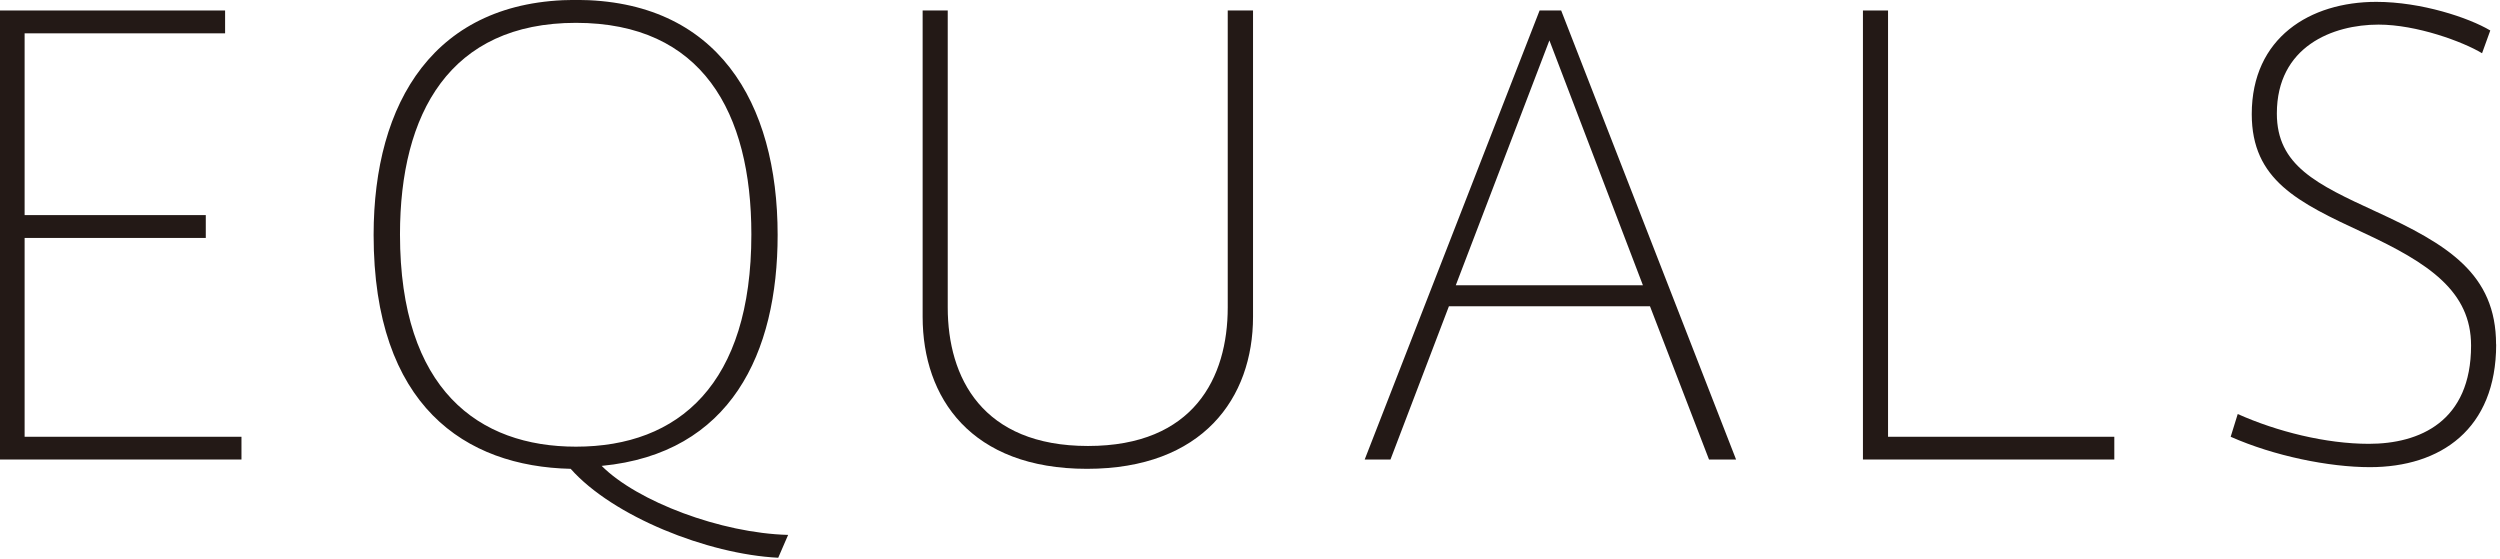 <svg width="255" height="57" viewBox="0 0 255 57" fill="none" xmlns="http://www.w3.org/2000/svg">
<path d="M24.63 44.55V46.87H0V1.07H22.96V3.4H2.51V21.94H20.99V24.27H2.51V44.55H24.63Z" fill="#231916"/>
<path d="M80.389 54.56L79.379 56.89C72.159 56.53 62.499 52.66 58.209 47.82C47.479 47.58 38.109 41.44 38.109 23.96C38.109 10.43 44.309 -0.01 58.739 -0.01C73.169 -0.01 79.319 10.42 79.319 23.96C79.319 36.01 74.549 46.26 61.369 47.52C65.009 51.16 73.539 54.38 80.389 54.56ZM76.639 23.91C76.639 11.45 71.629 2.33 58.749 2.33C45.869 2.33 40.799 11.57 40.799 23.91C40.799 39.78 48.849 45.56 58.749 45.56C69.239 45.56 76.639 39.18 76.639 23.91Z" fill="#231916"/>
<path d="M127.809 1.07V32.31C127.809 40.6 122.679 47.82 110.869 47.82C99.059 47.82 94.109 40.6 94.109 32.31V1.07H96.669V31.36C96.669 38.52 100.189 45.49 110.979 45.49C121.769 45.49 125.229 38.52 125.229 31.36V1.07H127.799H127.809Z" fill="#231916"/>
<path d="M177.069 46.87H174.319L168.299 31.24H147.789L141.829 46.87H139.199L157.039 1.07H159.239L177.079 46.87H177.069ZM167.579 29.1L158.039 4.12L148.489 29.1H167.579Z" fill="#231916"/>
<path d="M215.66 44.55V46.87H190.02V1.07H192.58V44.55H215.66Z" fill="#231916"/>
<path d="M254.609 35.13C254.609 43.78 248.939 47.65 241.729 47.65C237.559 47.65 231.949 46.51 227.529 44.55L228.249 42.23C232.249 44.02 237.249 45.27 241.619 45.27C246.799 45.27 252.049 43 252.049 35.25C252.049 29.71 247.749 26.84 241.069 23.74C234.389 20.64 229.679 18.37 229.679 11.64C229.679 3.83 235.639 0.19 242.379 0.19C246.969 0.19 251.809 1.8 254.009 3.11L253.169 5.43C251.199 4.24 246.489 2.51 242.609 2.51C237.959 2.51 232.239 4.72 232.239 11.58C232.239 16.88 236.289 18.79 242.369 21.59C249.639 24.93 254.599 27.91 254.599 35.13" fill="#231916"/>
</svg>
